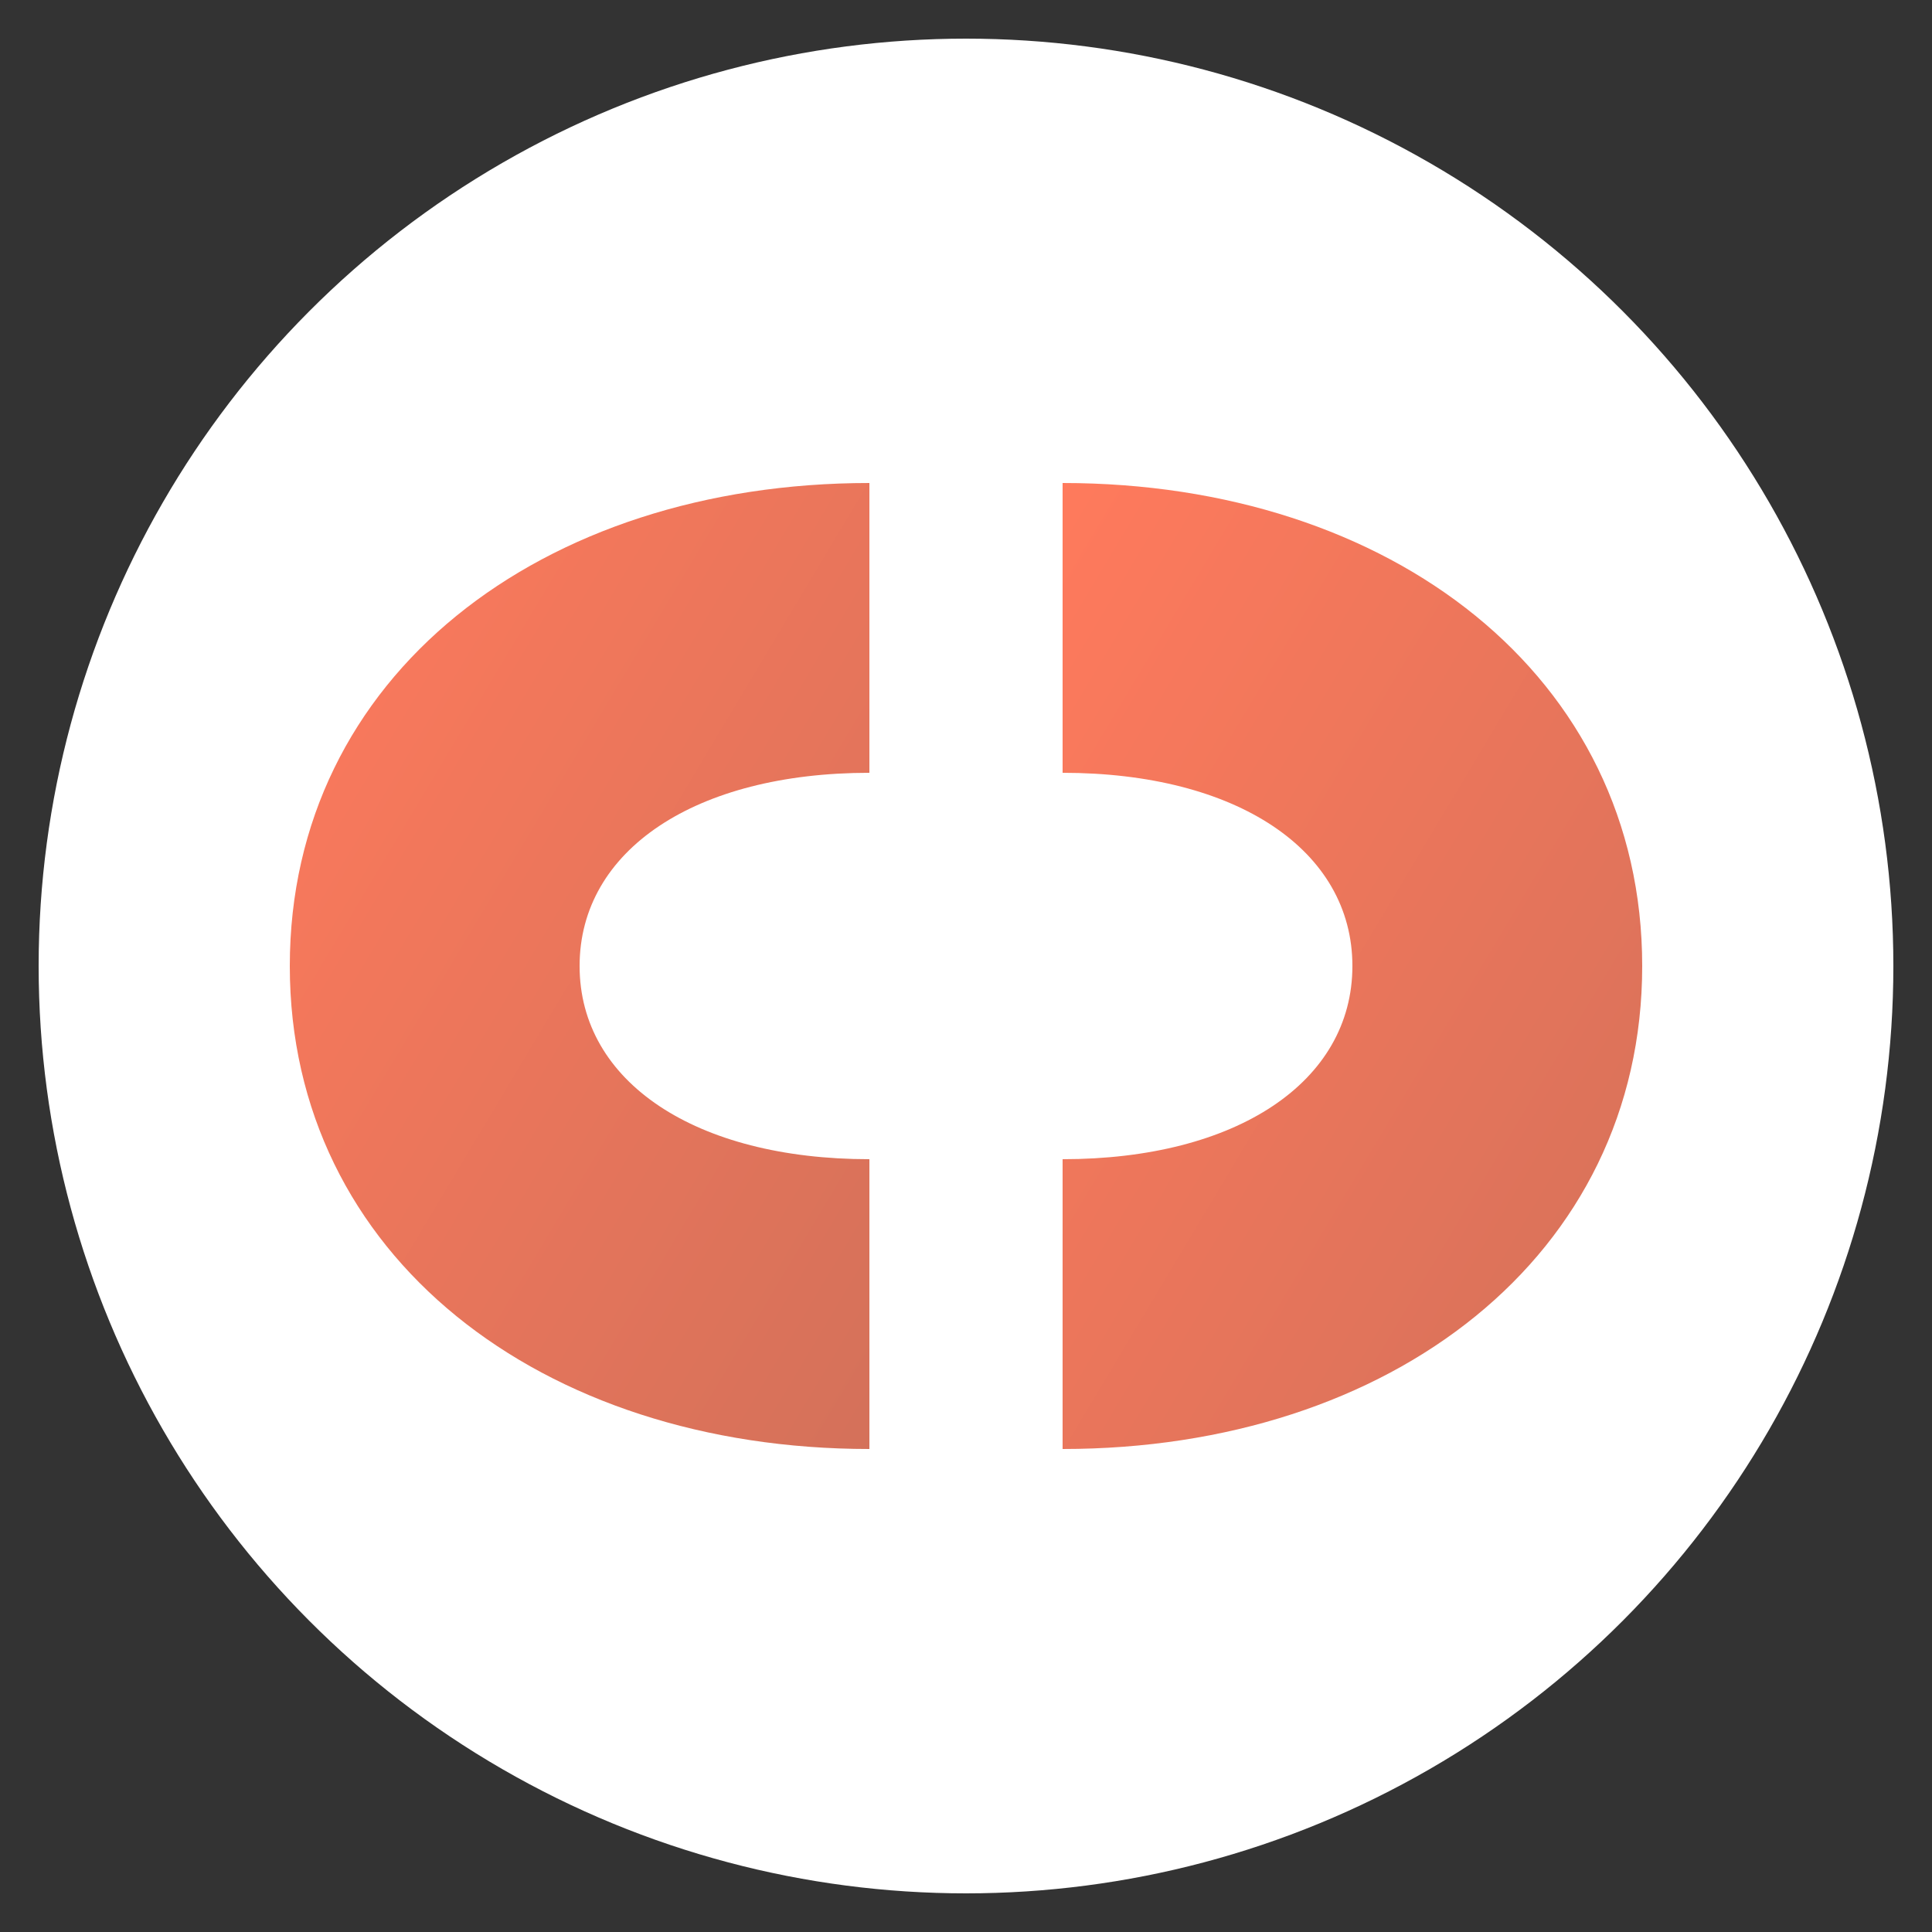 <svg xmlns="http://www.w3.org/2000/svg" viewBox="0 0 100 100">
  <rect x="0" y="0" width="100" height="100" fill="#333333" stroke="none"/>
  <defs>
    <linearGradient id="orangeGradient" x1="0%" y1="0%" x2="100%" y2="100%">
      <stop offset="0%" style="stop-color:#ff7a5c;stop-opacity:1" />
      <stop offset="100%" style="stop-color:#d4715a;stop-opacity:1" />
    </linearGradient>
  </defs>

  <!-- White background circle -->
  <circle cx="50" cy="50" r="48" fill="white"/>

  <!-- Right C (opening to the left, thicker) -->
  <path d="M 55 25
           C 72 25, 85 35, 85 50
           C 85 65, 72 75, 55 75
           L 55 60
           C 64 60, 70 56, 70 50
           C 70 44, 64 40, 55 40
           Z"
        fill="url(#orangeGradient)"
        opacity="1"/>

  <!-- Left C (opening to the right, thicker) -->
  <path d="M 45 25
           C 28 25, 15 35, 15 50
           C 15 65, 28 75, 45 75
           L 45 60
           C 36 60, 30 56, 30 50
           C 30 44, 36 40, 45 40
           Z"
        fill="url(#orangeGradient)"
        opacity="1"/>
</svg>
